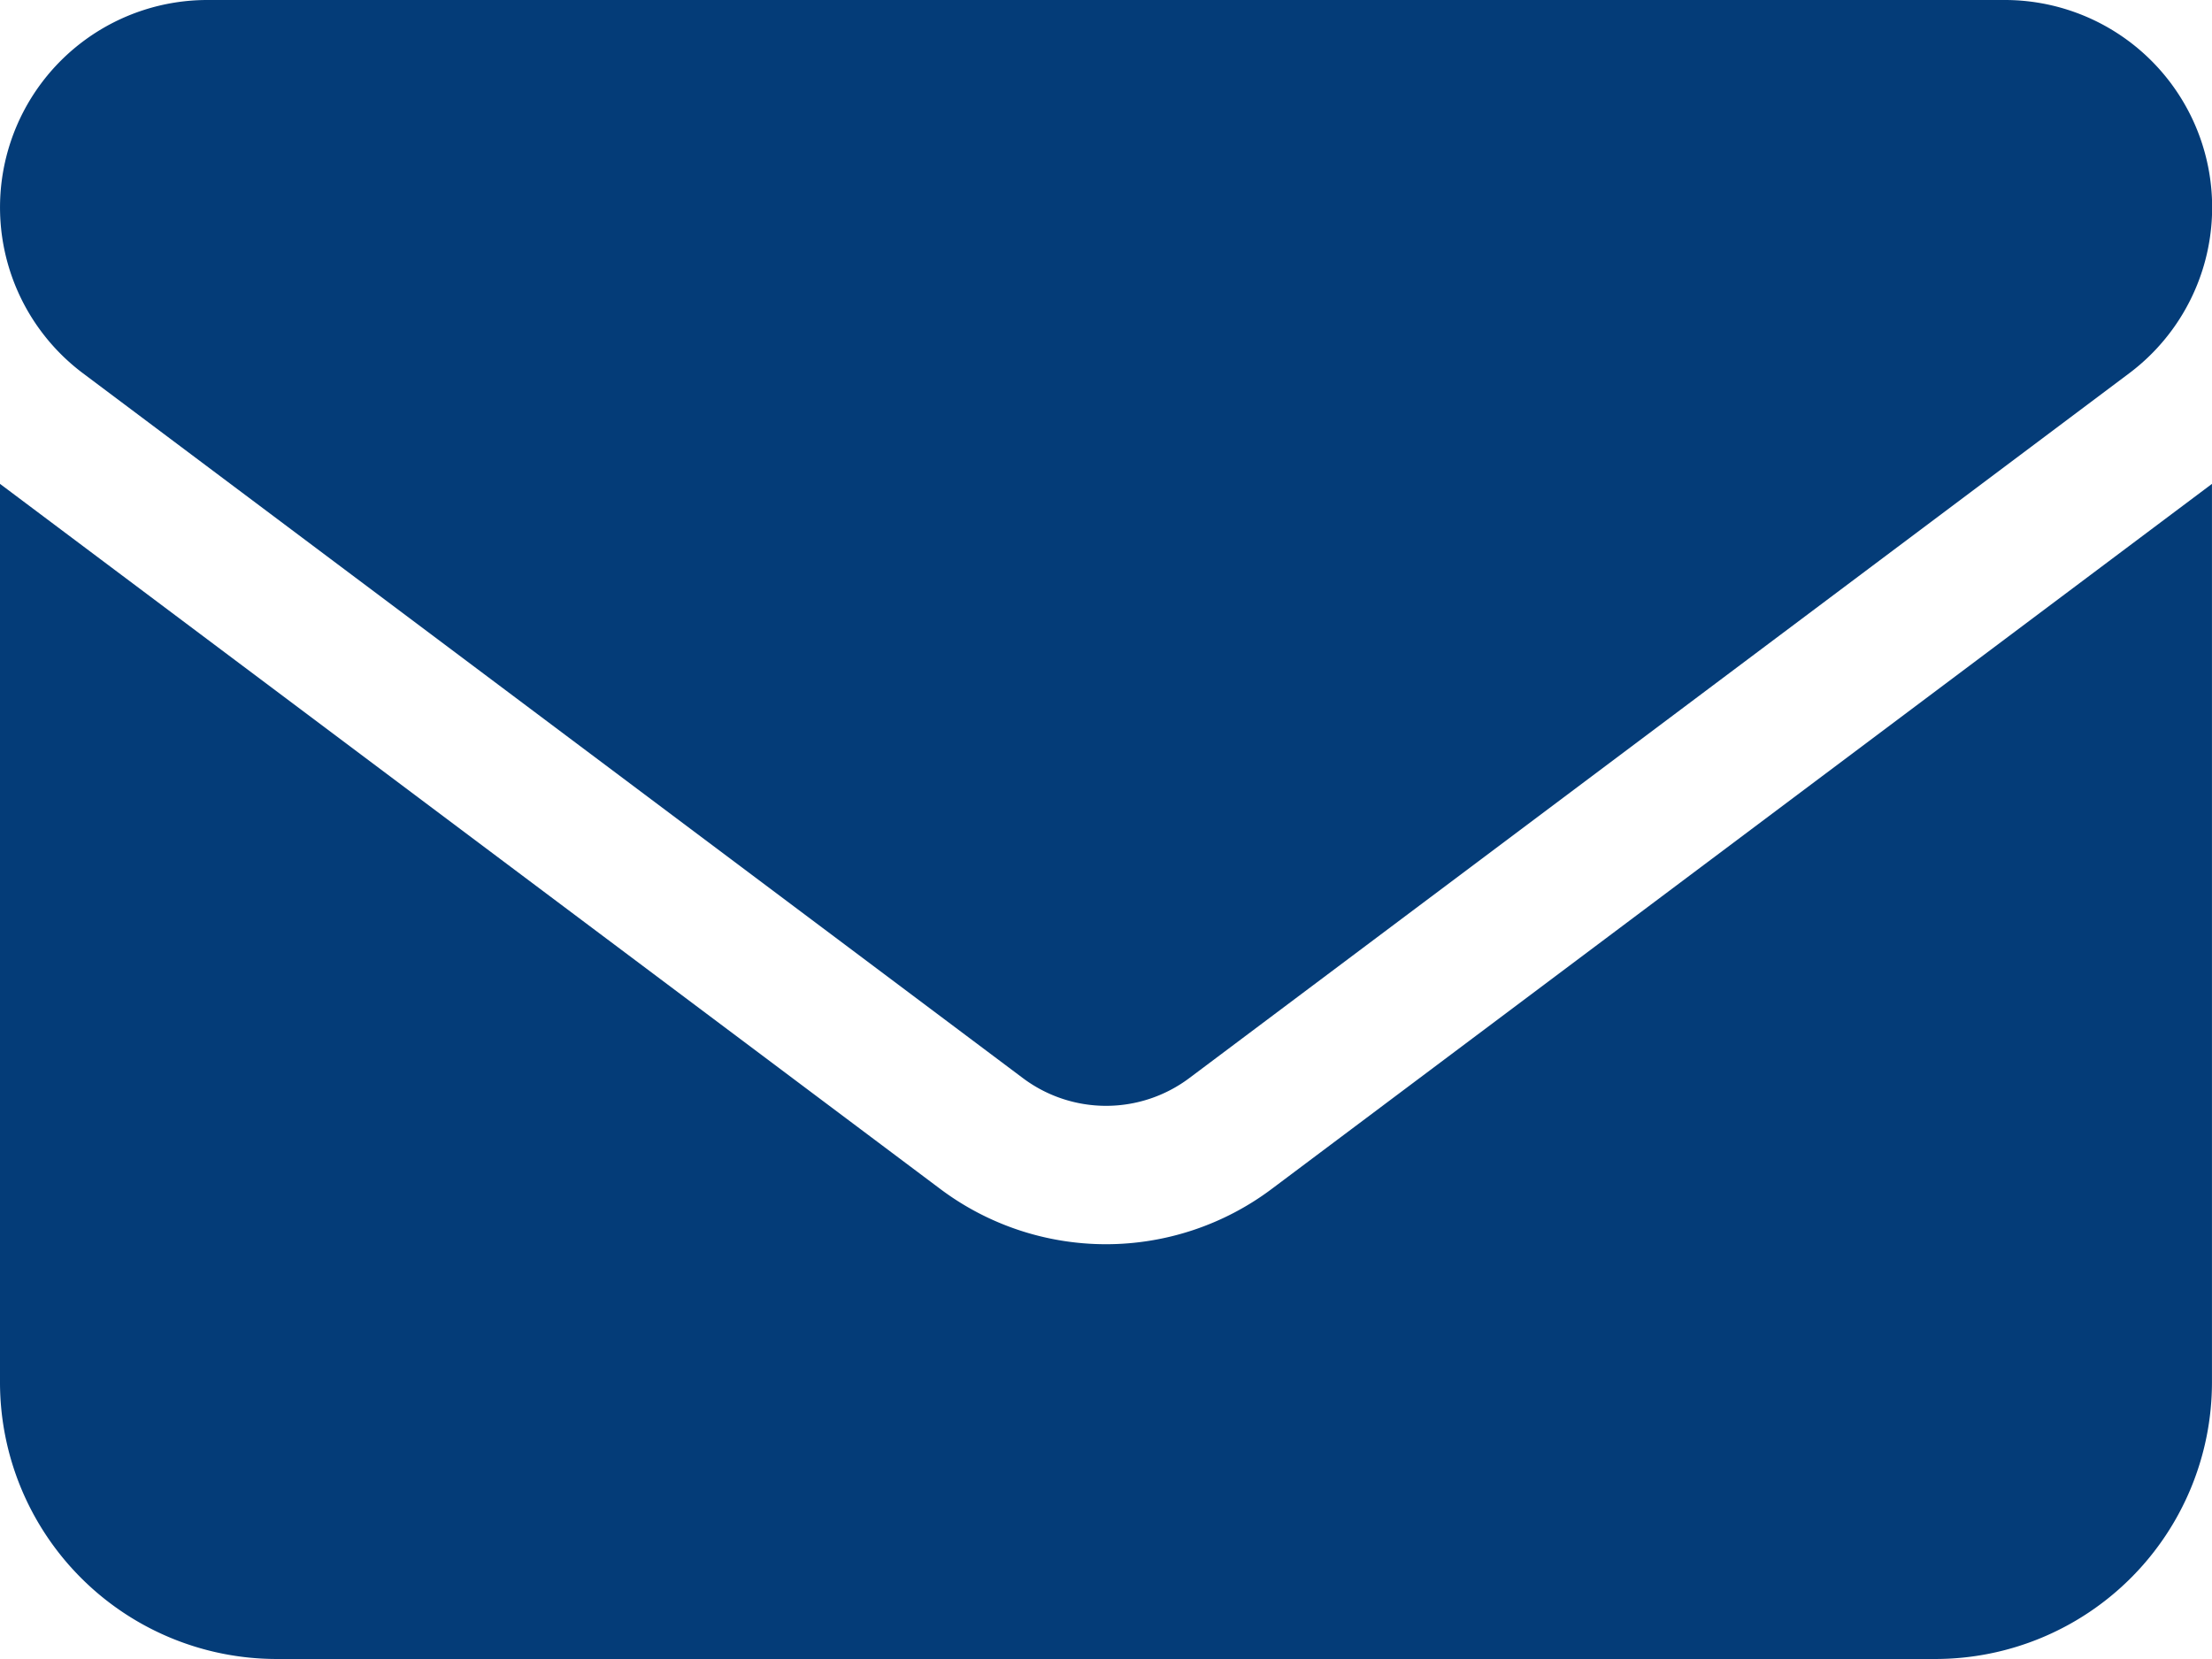 <?xml version="1.0" encoding="UTF-8"?> <svg xmlns="http://www.w3.org/2000/svg" width="65.267" height="48.95" viewBox="0 0 65.267 48.95"><path id="envelope-solid" d="M6.119,64A6.119,6.119,0,0,0,2.448,75.014l27.738,20.8a4.092,4.092,0,0,0,4.9,0l27.738-20.8A6.119,6.119,0,0,0,59.148,64ZM0,78.277v26.515a8.166,8.166,0,0,0,8.158,8.158h48.95a8.166,8.166,0,0,0,8.158-8.158V78.277l-27.738,20.8a8.146,8.146,0,0,1-9.79,0Z" transform="translate(0 -64)" fill="#043c78"></path></svg> 